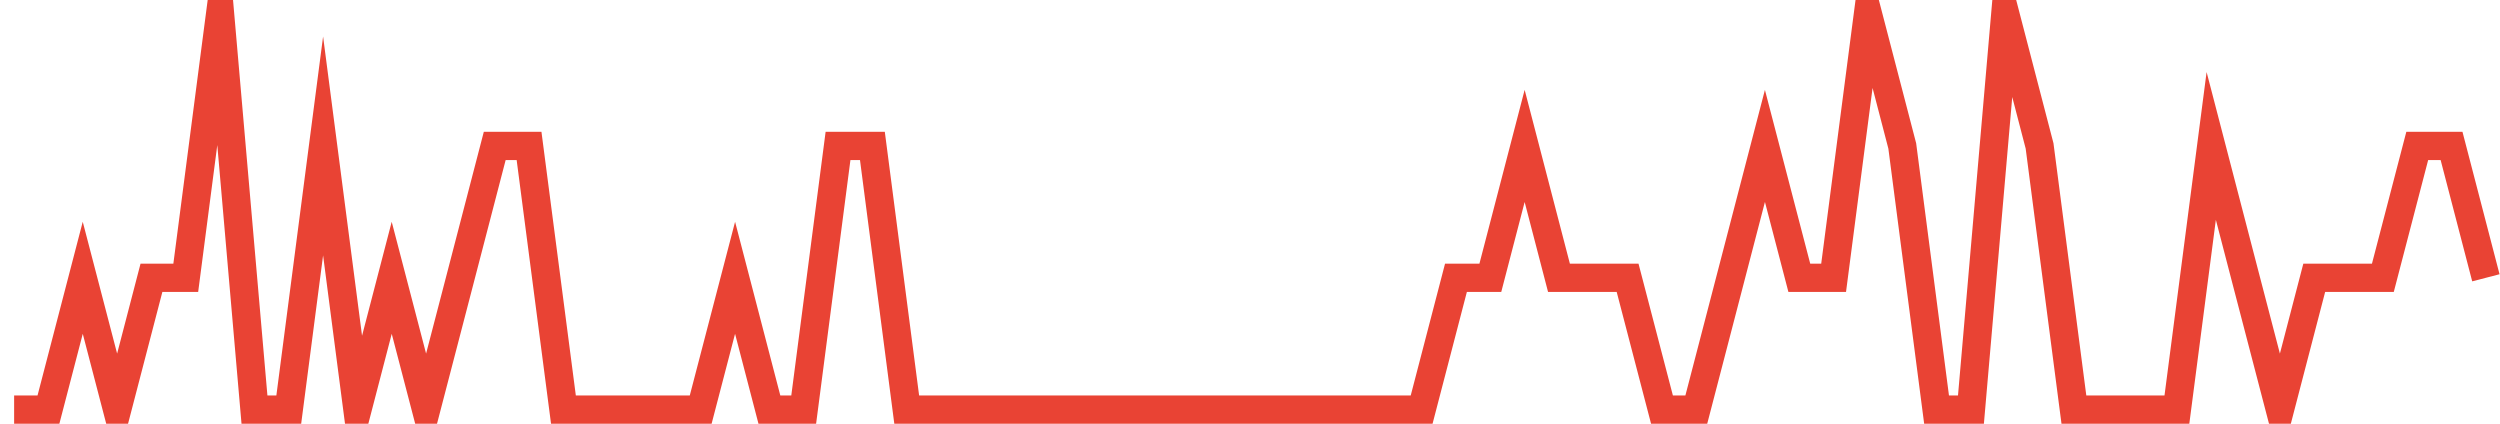 <?xml version="1.0" encoding="UTF-8"?>
<svg xmlns="http://www.w3.org/2000/svg" xmlns:xlink="http://www.w3.org/1999/xlink" width="177pt" height="30pt" viewBox="0 0 177 30" version="1.1">
<g id="surface24894096">
<path style="fill:none;stroke-width:2;stroke-linecap:butt;stroke-linejoin:miter;stroke:rgb(91.373%,26.275%,20.392%);stroke-opacity:1;stroke-miterlimit:10;" d="M 1 29 L 3.43 29 L 5.859 19.668 L 8.293 29 L 10.723 19.668 L 13.152 19.668 L 15.582 1 L 18.016 29 L 20.445 29 L 22.875 10.332 L 25.305 29 L 27.734 19.668 L 30.168 29 L 32.598 19.668 L 35.027 10.332 L 37.457 10.332 L 39.891 29 L 49.609 29 L 52.043 19.668 L 54.473 29 L 56.902 29 L 59.332 10.332 L 61.766 10.332 L 64.195 29 L 100.652 29 L 103.082 19.668 L 105.516 19.668 L 107.945 10.332 L 110.375 19.668 L 115.234 19.668 L 117.668 29 L 120.098 29 L 122.527 19.668 L 124.957 10.332 L 127.391 19.668 L 129.82 19.668 L 132.25 1 L 134.68 10.332 L 137.109 29 L 139.543 29 L 141.973 1 L 144.402 10.332 L 146.832 29 L 154.125 29 L 156.555 10.332 L 158.984 19.668 L 161.418 29 L 163.848 19.668 L 168.707 19.668 L 171.141 10.332 L 173.57 10.332 L 176 19.668 "/>
</g>
</svg>
